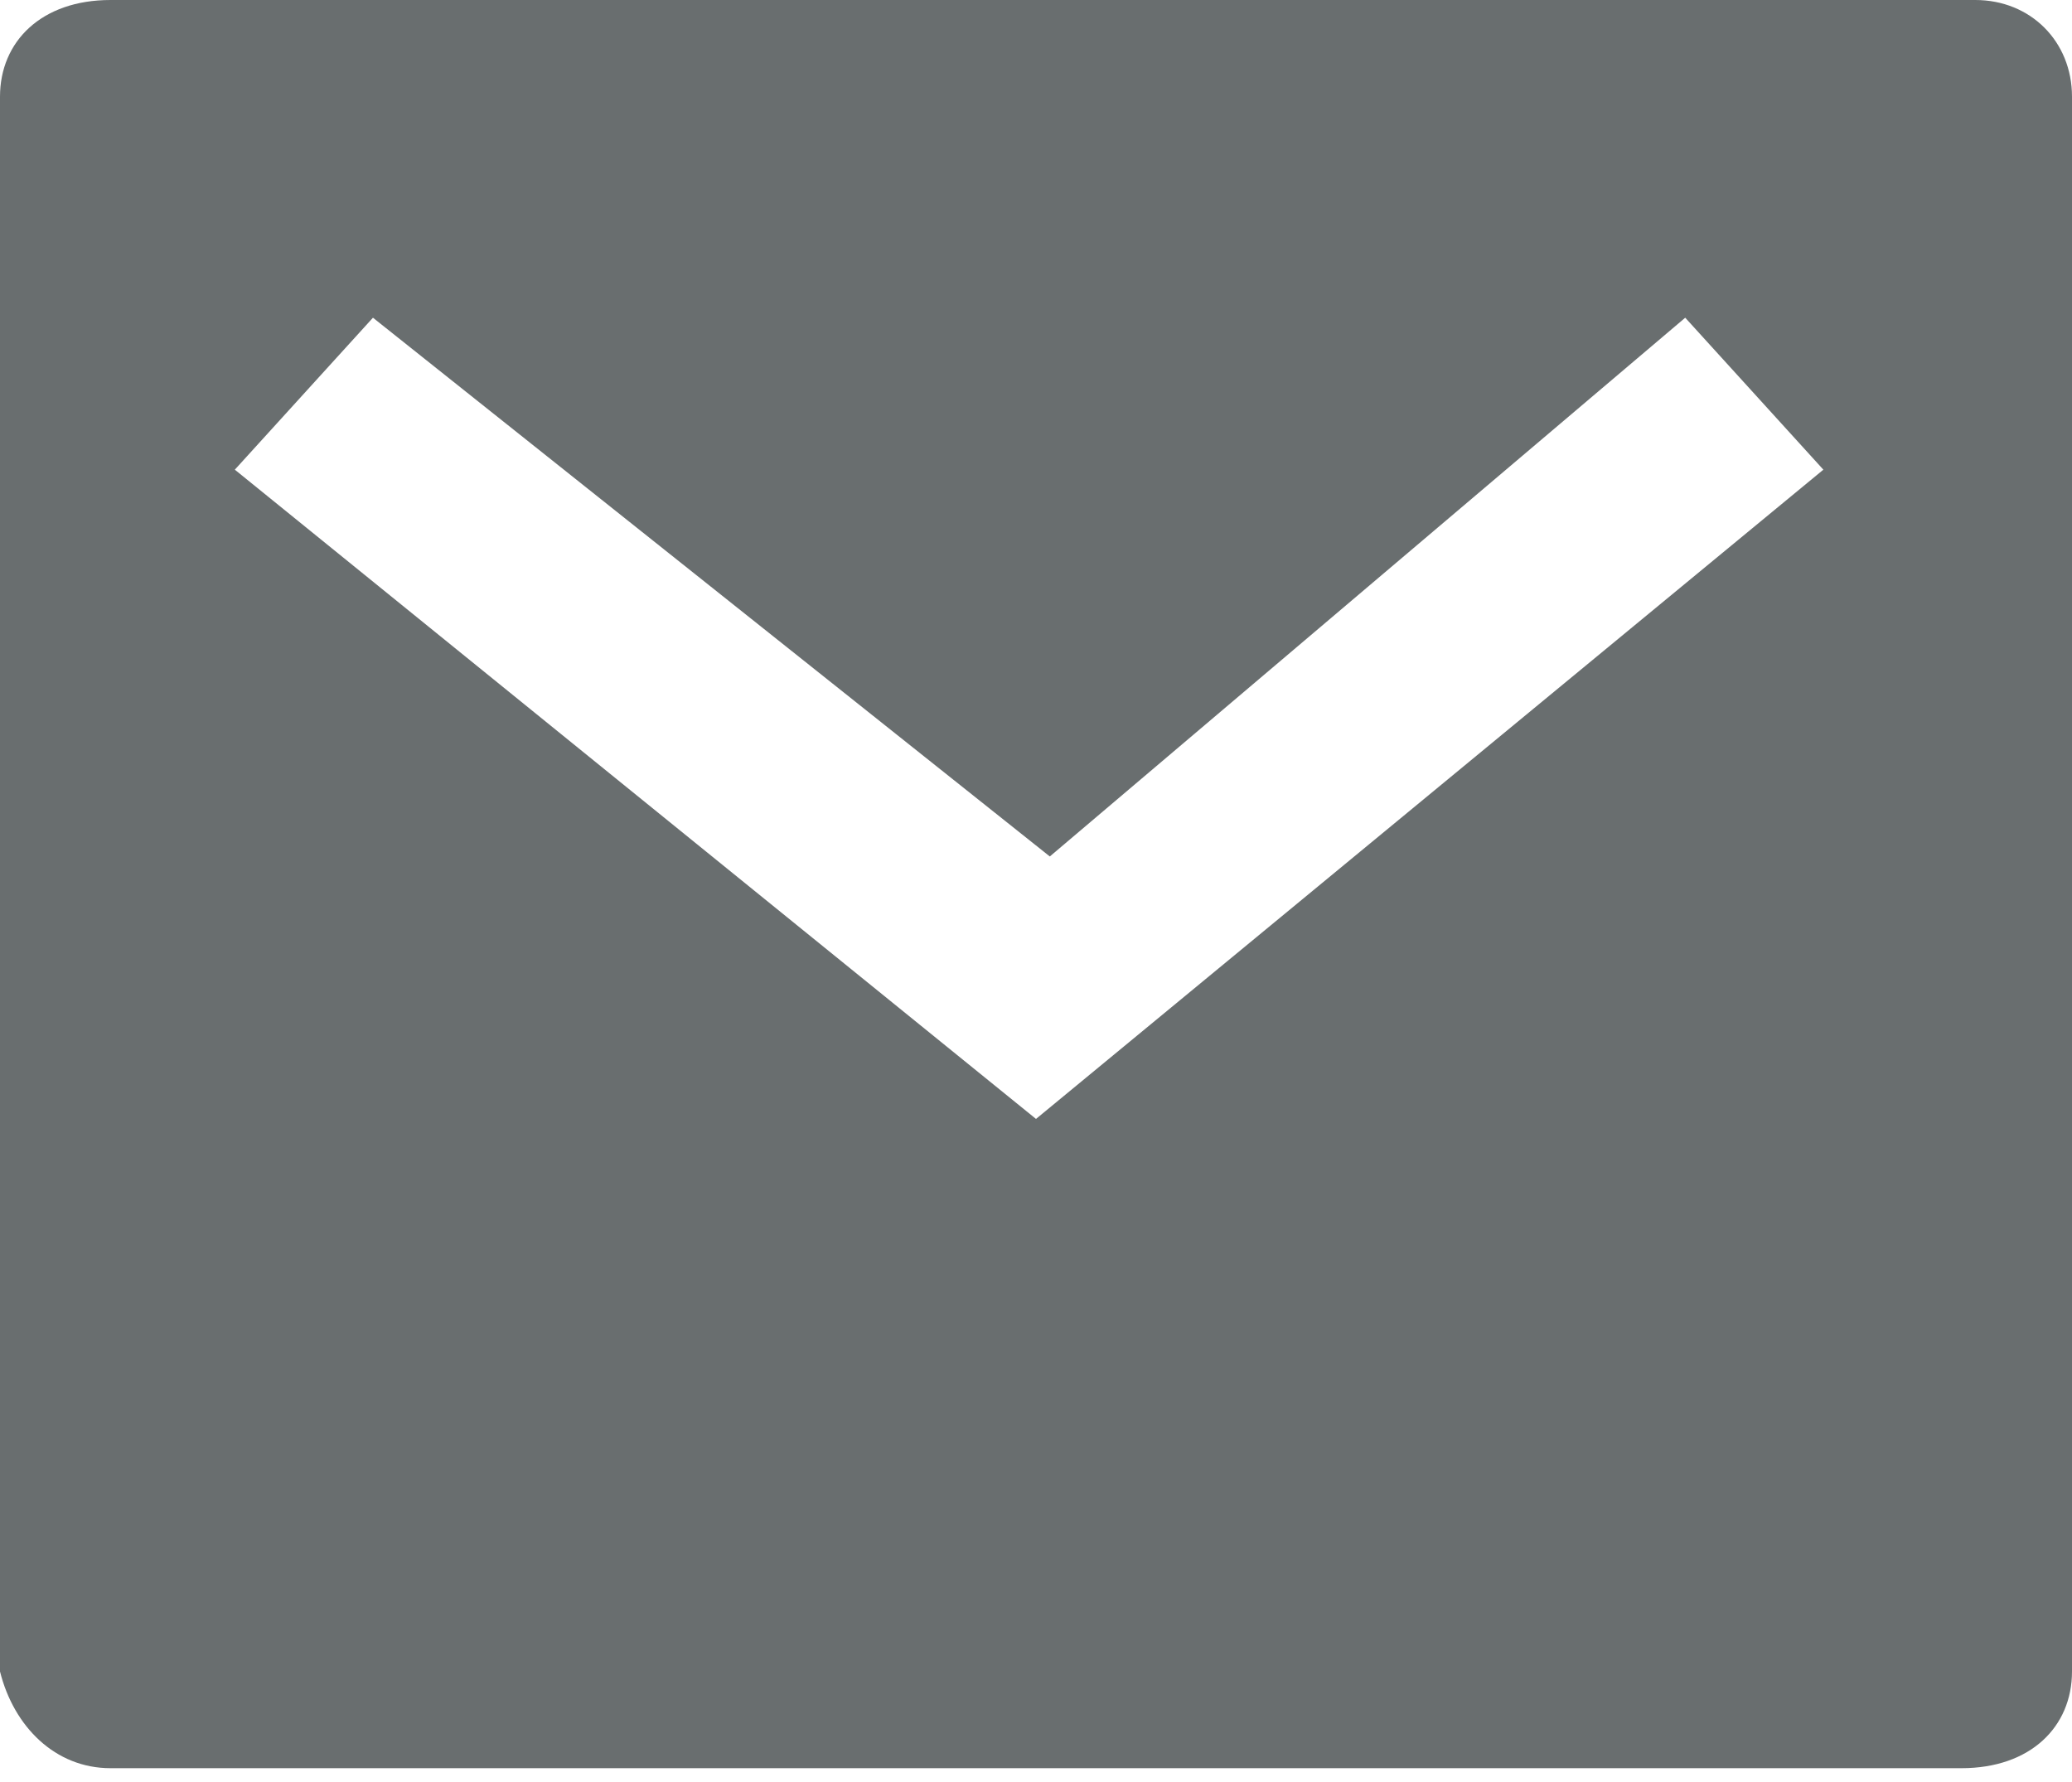 <?xml version="1.0" encoding="utf-8"?>
<!-- Generator: $$$/GeneralStr/196=Adobe Illustrator 27.6.0, SVG Export Plug-In . SVG Version: 6.00 Build 0)  -->
<svg version="1.1" id="Ebene_1" xmlns="http://www.w3.org/2000/svg" xmlns:xlink="http://www.w3.org/1999/xlink" x="0px" y="0px"
	 viewBox="0 0 15 12.9" style="enable-background:new 0 0 15 12.9;" xml:space="preserve">
<style type="text/css">
	.st0{fill:#696E6F;}
</style>
<path id="Pfad_20" class="st0" d="M0.8,0h13.5C14.7,0,15,0.3,15,0.7v11.4c0,0.4-0.3,0.7-0.8,0.7H0.8c-0.4,0-0.7-0.3-0.8-0.7V0.7
	C0,0.3,0.3,0,0.8,0z M7.6,6.2L2.7,2.3l-1,1.1l5.8,4.7l5.7-4.7l-1-1.1L7.6,6.2z"/>
</svg>
